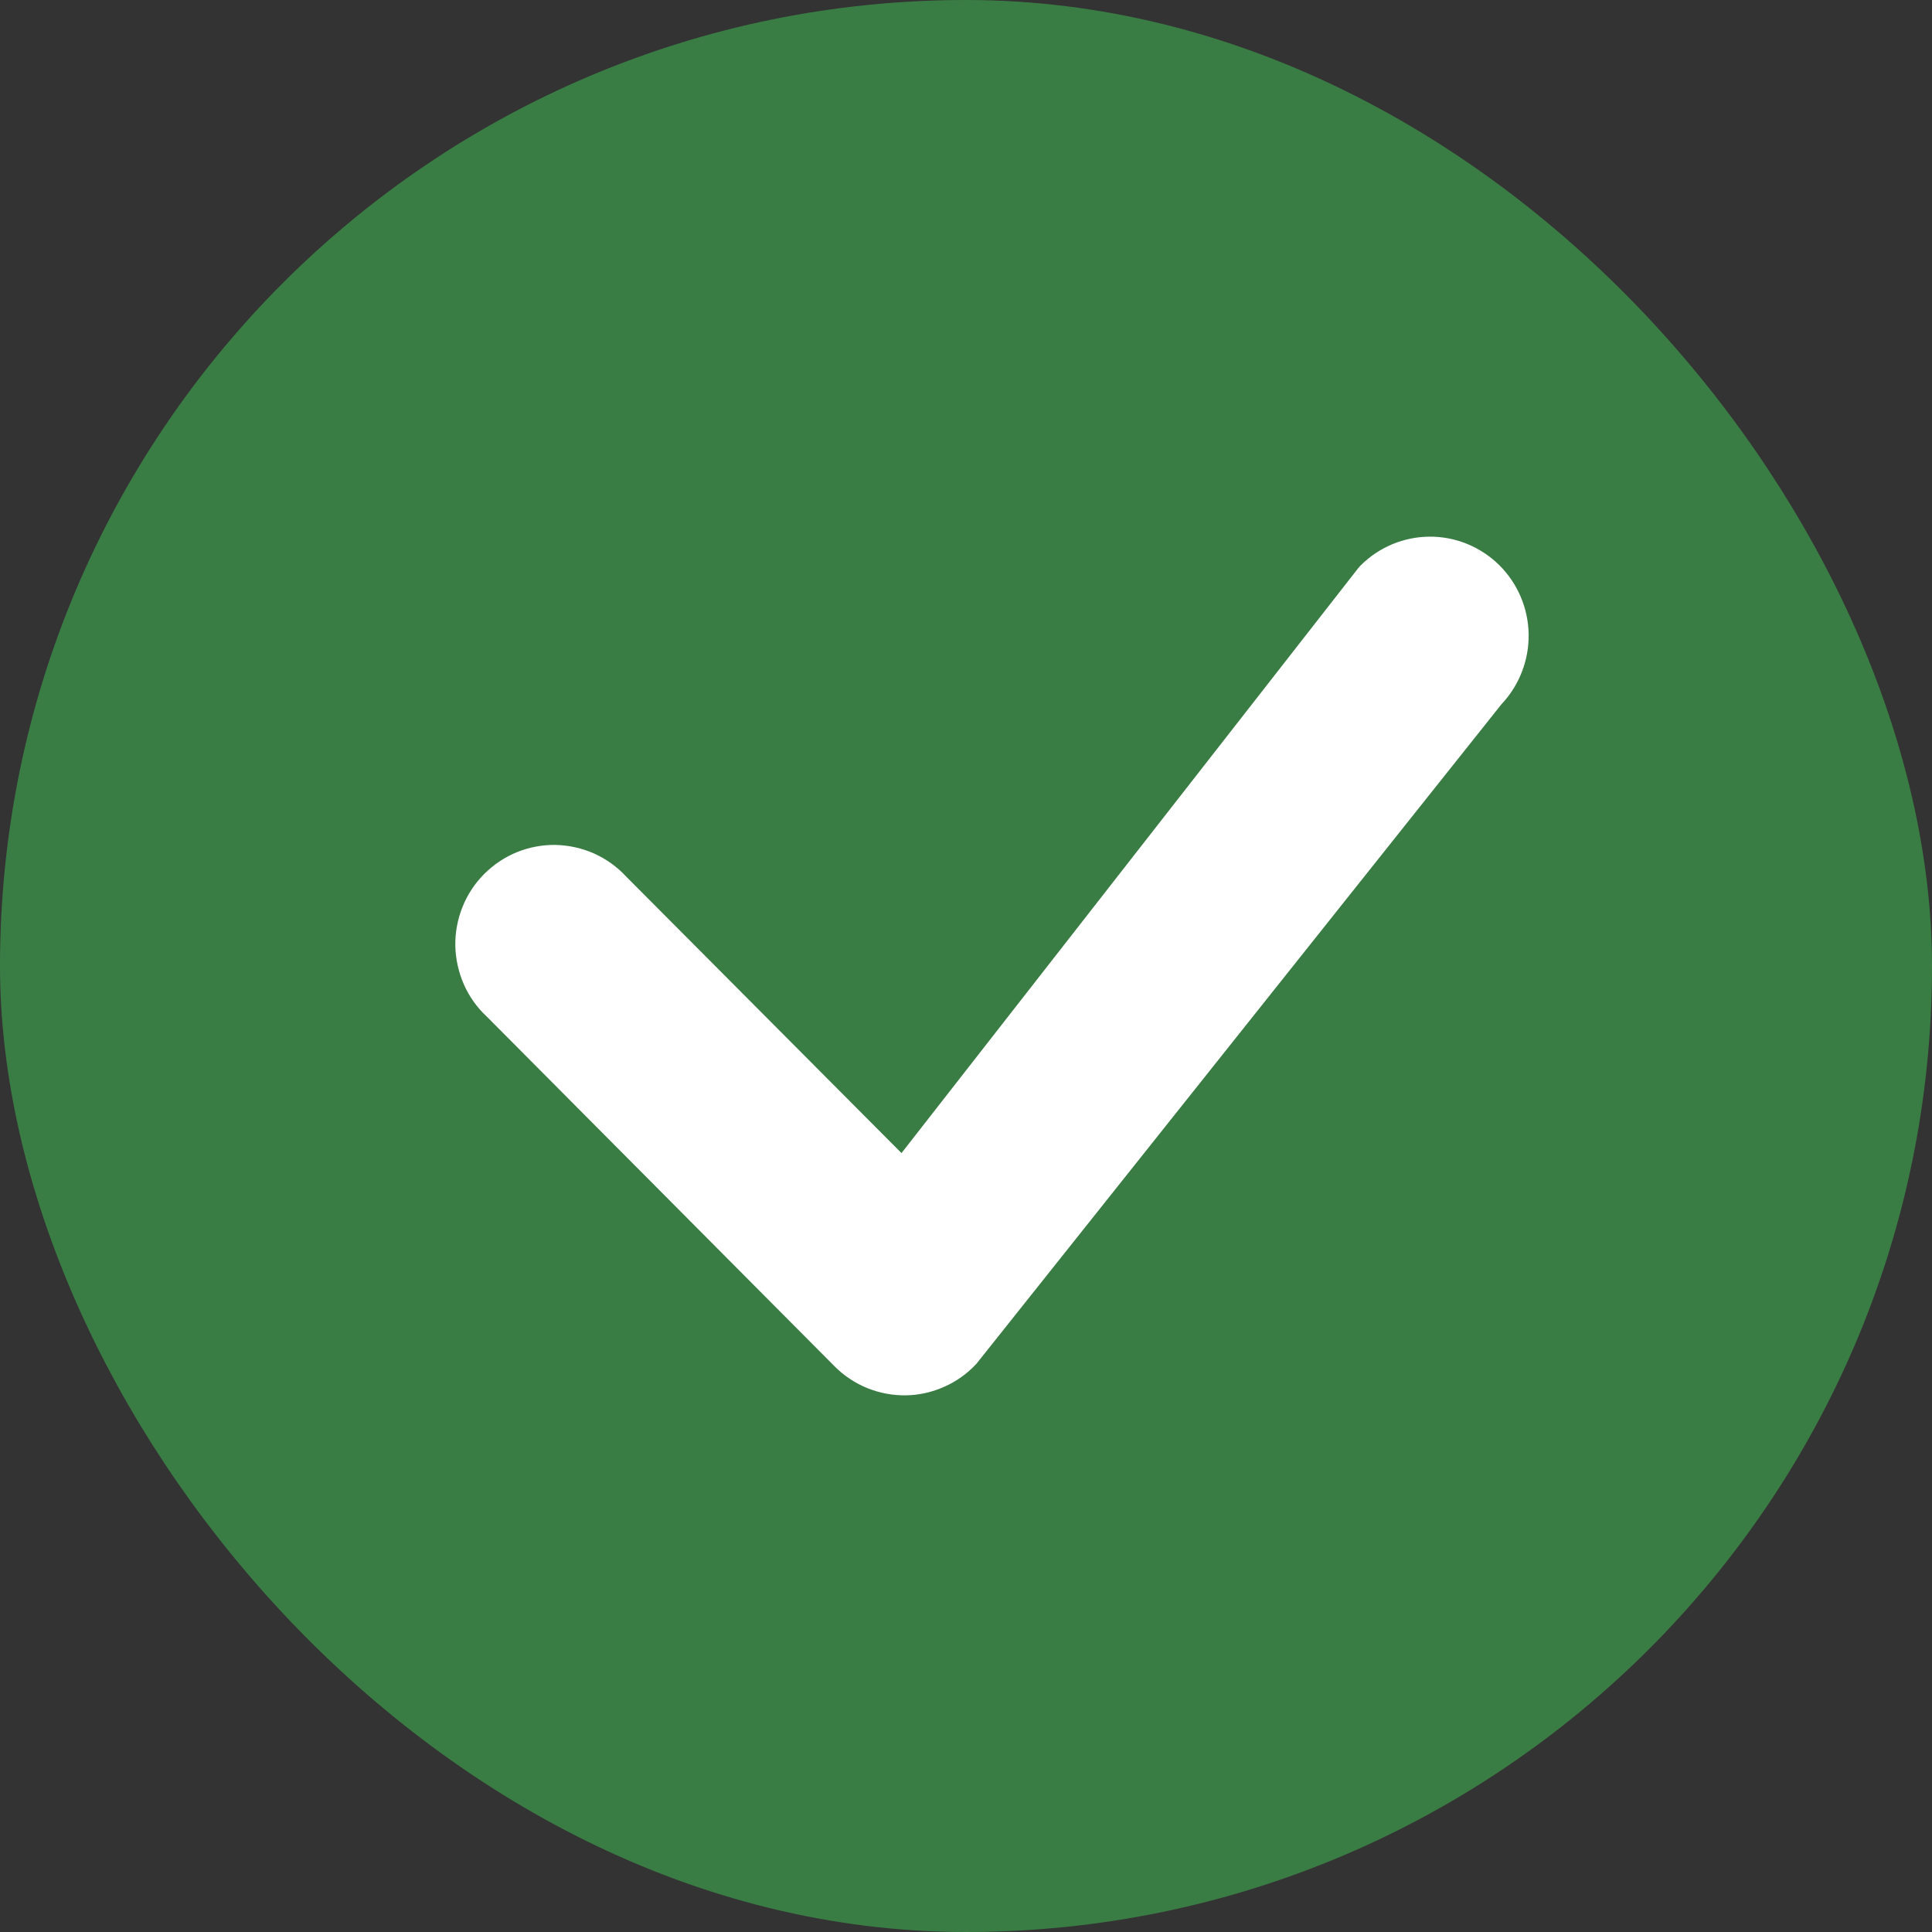 <svg width="18" height="18" viewBox="0 0 18 18" fill="none" xmlns="http://www.w3.org/2000/svg">
<rect x="0" y="0" width="18" height="18" fill="#333333" stroke="none"/>
<rect x="0.5" y="0.5" width="17" height="17" rx="8.5" fill="#3A7D44" stroke="#3A7D44"/>
<path d="M12.677 5.268C12.848 5.097 13.079 5.001 13.321 5C13.562 4.999 13.794 5.094 13.967 5.264C14.139 5.434 14.238 5.665 14.242 5.908C14.246 6.15 14.155 6.385 13.989 6.561L9.098 12.705C9.014 12.796 8.913 12.869 8.8 12.919C8.687 12.97 8.565 12.998 8.442 13C8.318 13.002 8.196 12.979 8.081 12.933C7.966 12.886 7.862 12.817 7.775 12.729L4.535 9.471C4.444 9.387 4.372 9.285 4.322 9.172C4.272 9.058 4.245 8.936 4.242 8.812C4.24 8.688 4.263 8.565 4.309 8.45C4.355 8.335 4.424 8.23 4.511 8.143C4.599 8.055 4.702 7.986 4.817 7.939C4.931 7.893 5.054 7.87 5.177 7.872C5.301 7.875 5.422 7.902 5.535 7.952C5.648 8.003 5.749 8.075 5.833 8.166L8.399 10.743L12.653 5.295C12.661 5.285 12.668 5.276 12.677 5.268Z" fill="white"/>
</svg>
